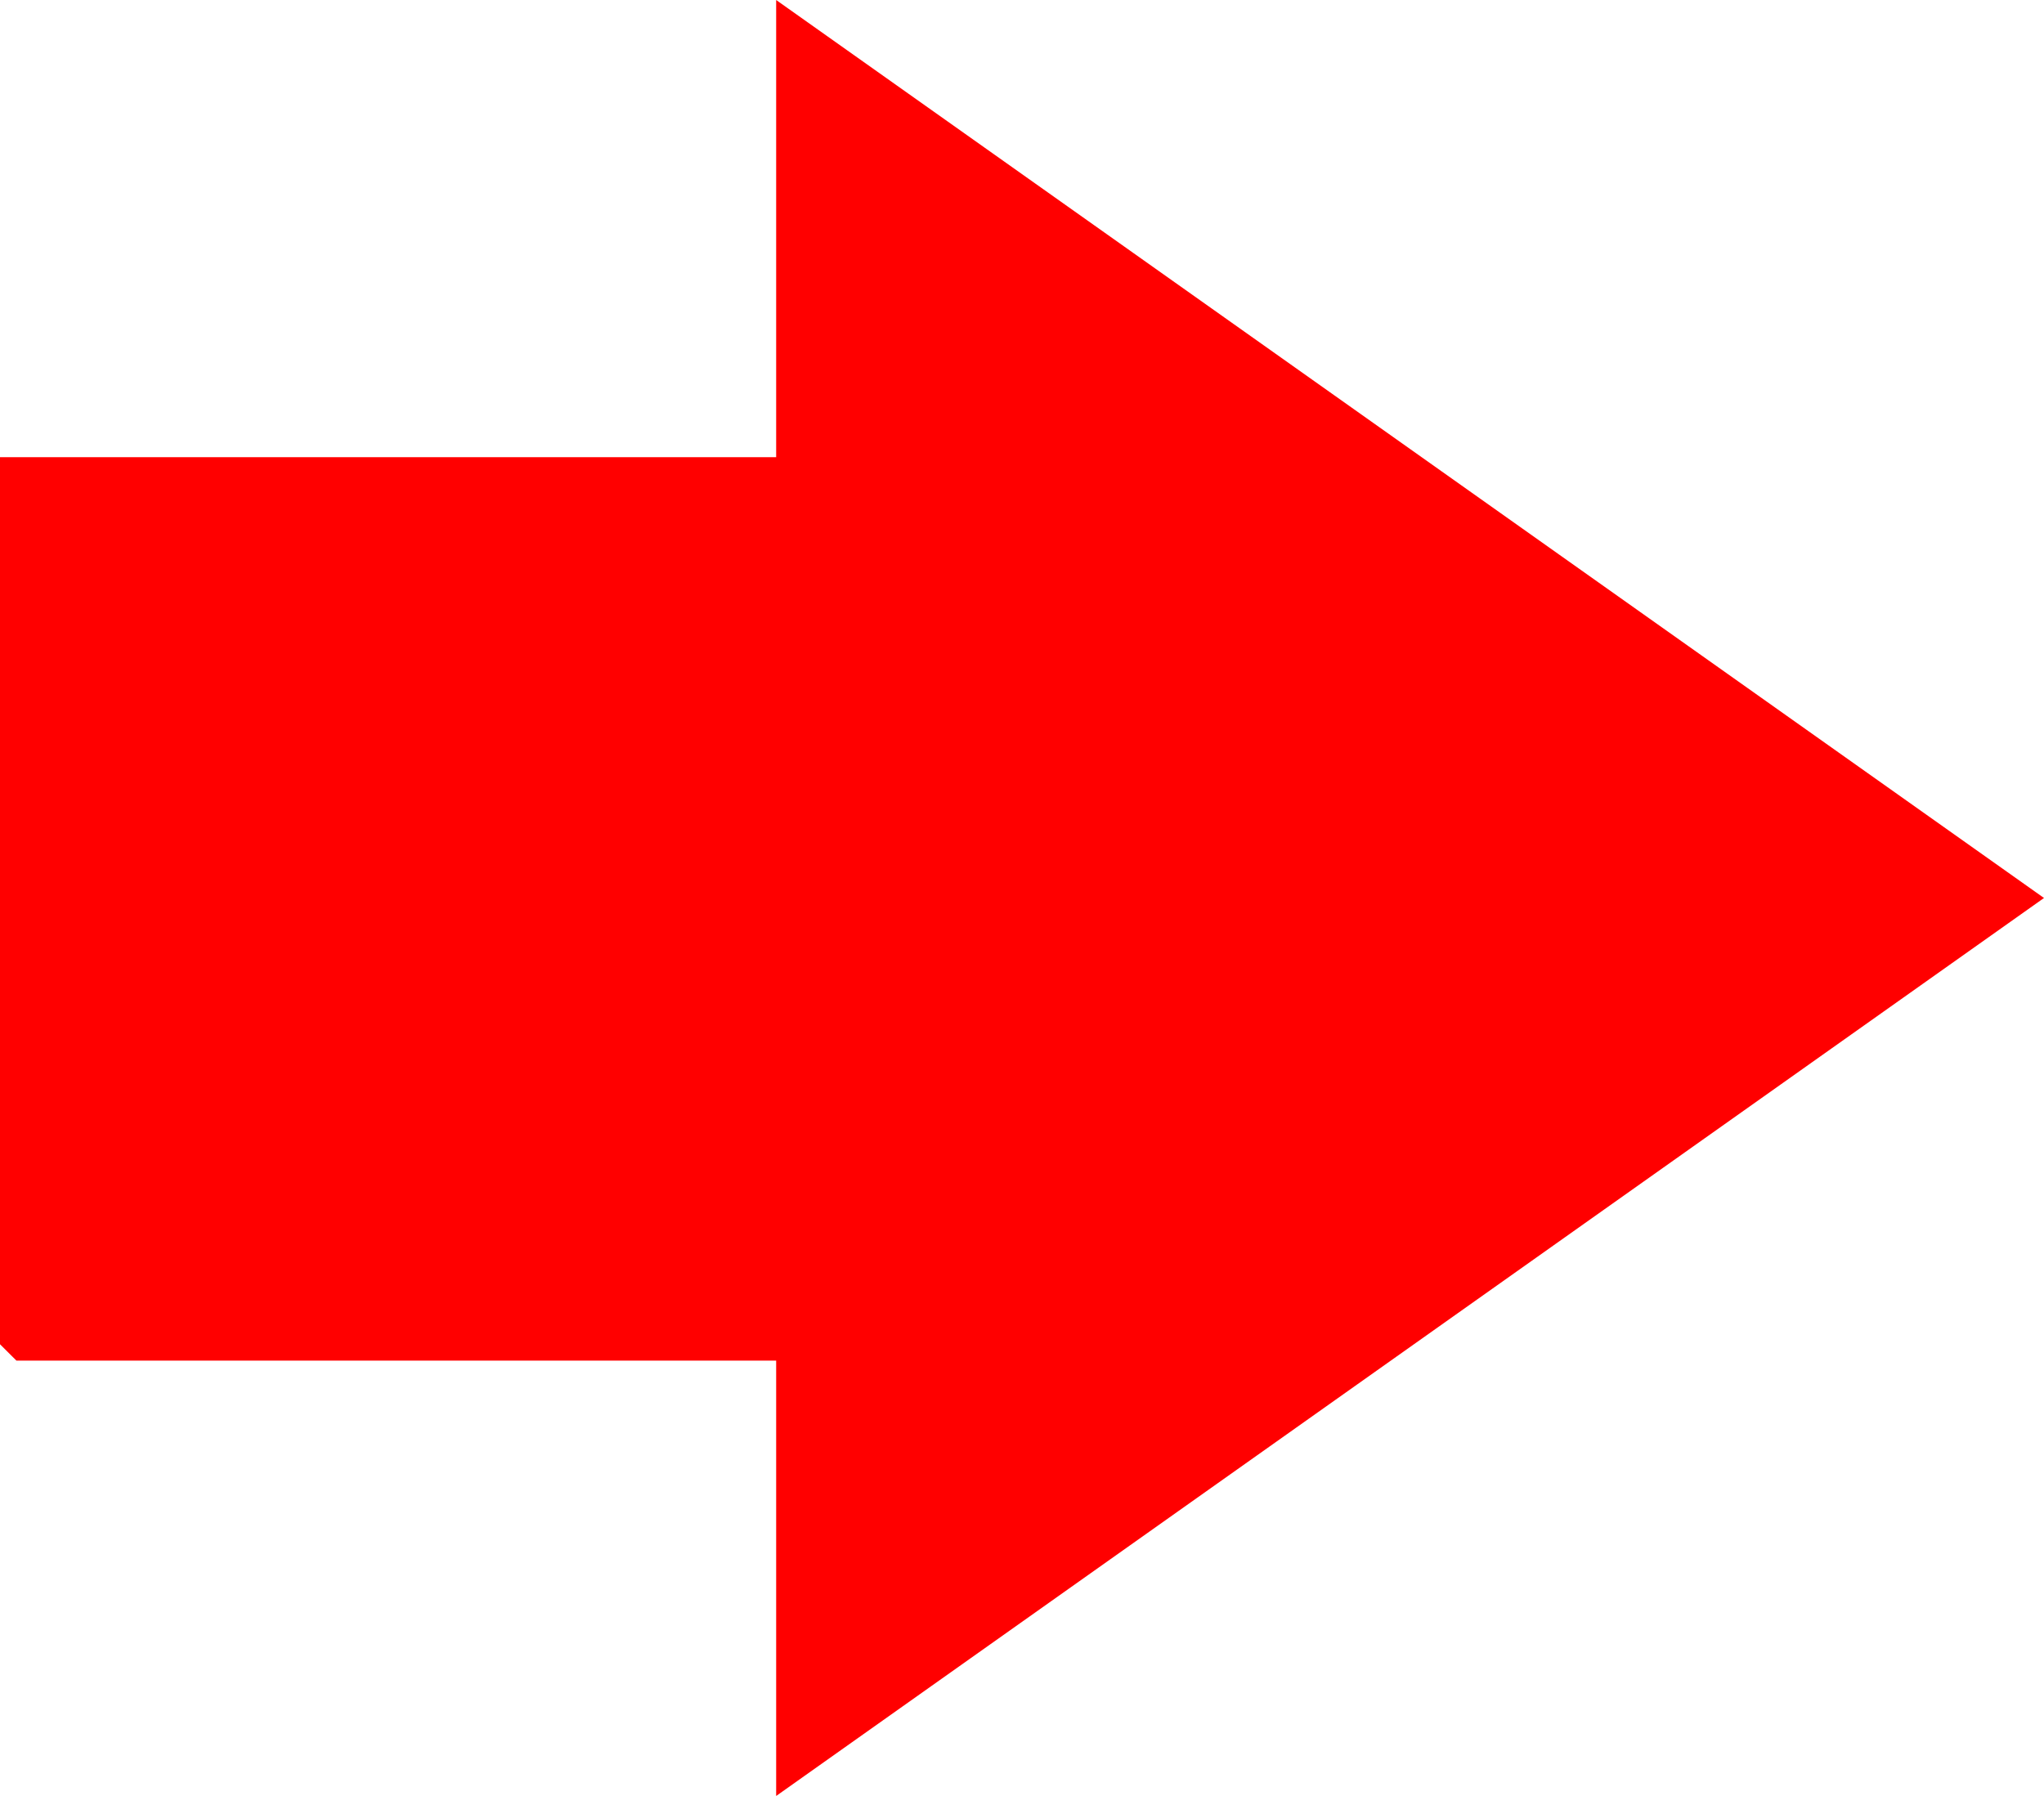 <svg width="33" height="29" viewBox="0 0 33 29" fill="none" xmlns="http://www.w3.org/2000/svg">
<g clip-path="url(#clip0_6007_2741)">
<path d="M12.531 29V21.97H0.265L0 21.706V7.382H12.531V0L33 14.5L12.531 29Z" fill="#FF0000"/>
</g>
<defs>
<clipPath id="clip0_6007_2741">
<rect width="33" height="29" fill="white"/>
</clipPath>
</defs>
</svg>
